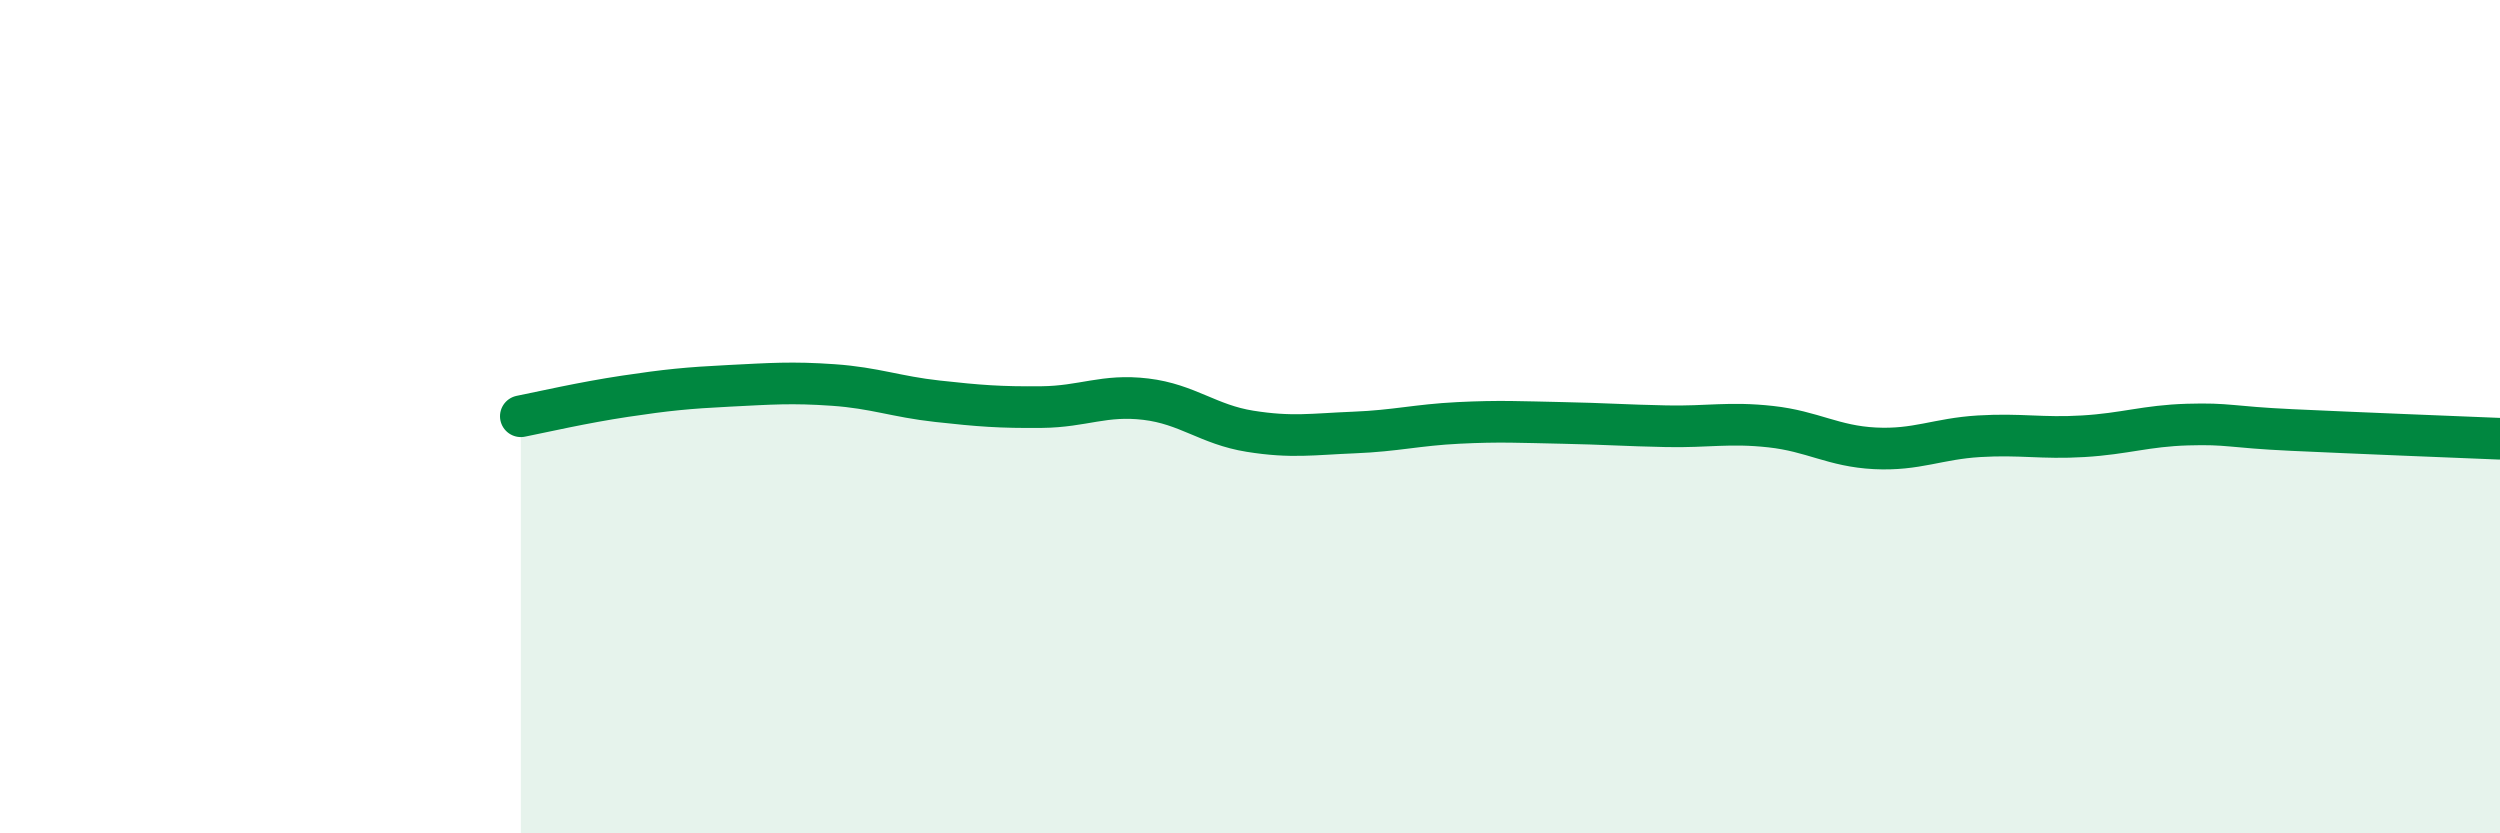 
    <svg width="60" height="20" viewBox="0 0 60 20" xmlns="http://www.w3.org/2000/svg">
      <path
        d="M 12.5,9.99 C 13,9.89 14,9.66 15,9.51 C 16,9.36 16.5,9.31 17.5,9.26 C 18.5,9.21 19,9.17 20,9.24 C 21,9.31 21.5,9.52 22.5,9.63 C 23.5,9.74 24,9.78 25,9.77 C 26,9.76 26.5,9.46 27.5,9.58 C 28.5,9.7 29,10.19 30,10.35 C 31,10.51 31.5,10.42 32.5,10.38 C 33.5,10.34 34,10.2 35,10.15 C 36,10.1 36.5,10.13 37.5,10.15 C 38.5,10.17 39,10.21 40,10.23 C 41,10.25 41.5,10.13 42.5,10.24 C 43.5,10.35 44,10.71 45,10.76 C 46,10.81 46.5,10.53 47.5,10.47 C 48.5,10.41 49,10.53 50,10.47 C 51,10.41 51.5,10.22 52.5,10.19 C 53.5,10.16 53.5,10.25 55,10.32 C 56.5,10.39 59,10.49 60,10.53L60 20L12.5 20Z"
        fill="#008740"
        opacity="0.1"
        stroke-linecap="round"
        stroke-linejoin="round"
      />
      <path
        d="M 12.5,9.99 C 13,9.89 14,9.66 15,9.51 C 16,9.36 16.5,9.31 17.5,9.26 C 18.5,9.21 19,9.17 20,9.24 C 21,9.31 21.5,9.52 22.5,9.63 C 23.5,9.74 24,9.78 25,9.77 C 26,9.76 26.5,9.46 27.5,9.58 C 28.5,9.7 29,10.19 30,10.35 C 31,10.51 31.5,10.42 32.5,10.38 C 33.5,10.34 34,10.2 35,10.15 C 36,10.1 36.5,10.13 37.5,10.15 C 38.5,10.17 39,10.21 40,10.23 C 41,10.25 41.5,10.13 42.5,10.24 C 43.5,10.35 44,10.71 45,10.76 C 46,10.81 46.5,10.53 47.5,10.47 C 48.5,10.41 49,10.53 50,10.47 C 51,10.41 51.5,10.22 52.5,10.19 C 53.5,10.16 53.5,10.25 55,10.32 C 56.5,10.39 59,10.49 60,10.53"
        stroke="#008740"
        stroke-width="1"
        fill="none"
        stroke-linecap="round"
        stroke-linejoin="round"
      />
    </svg>
  